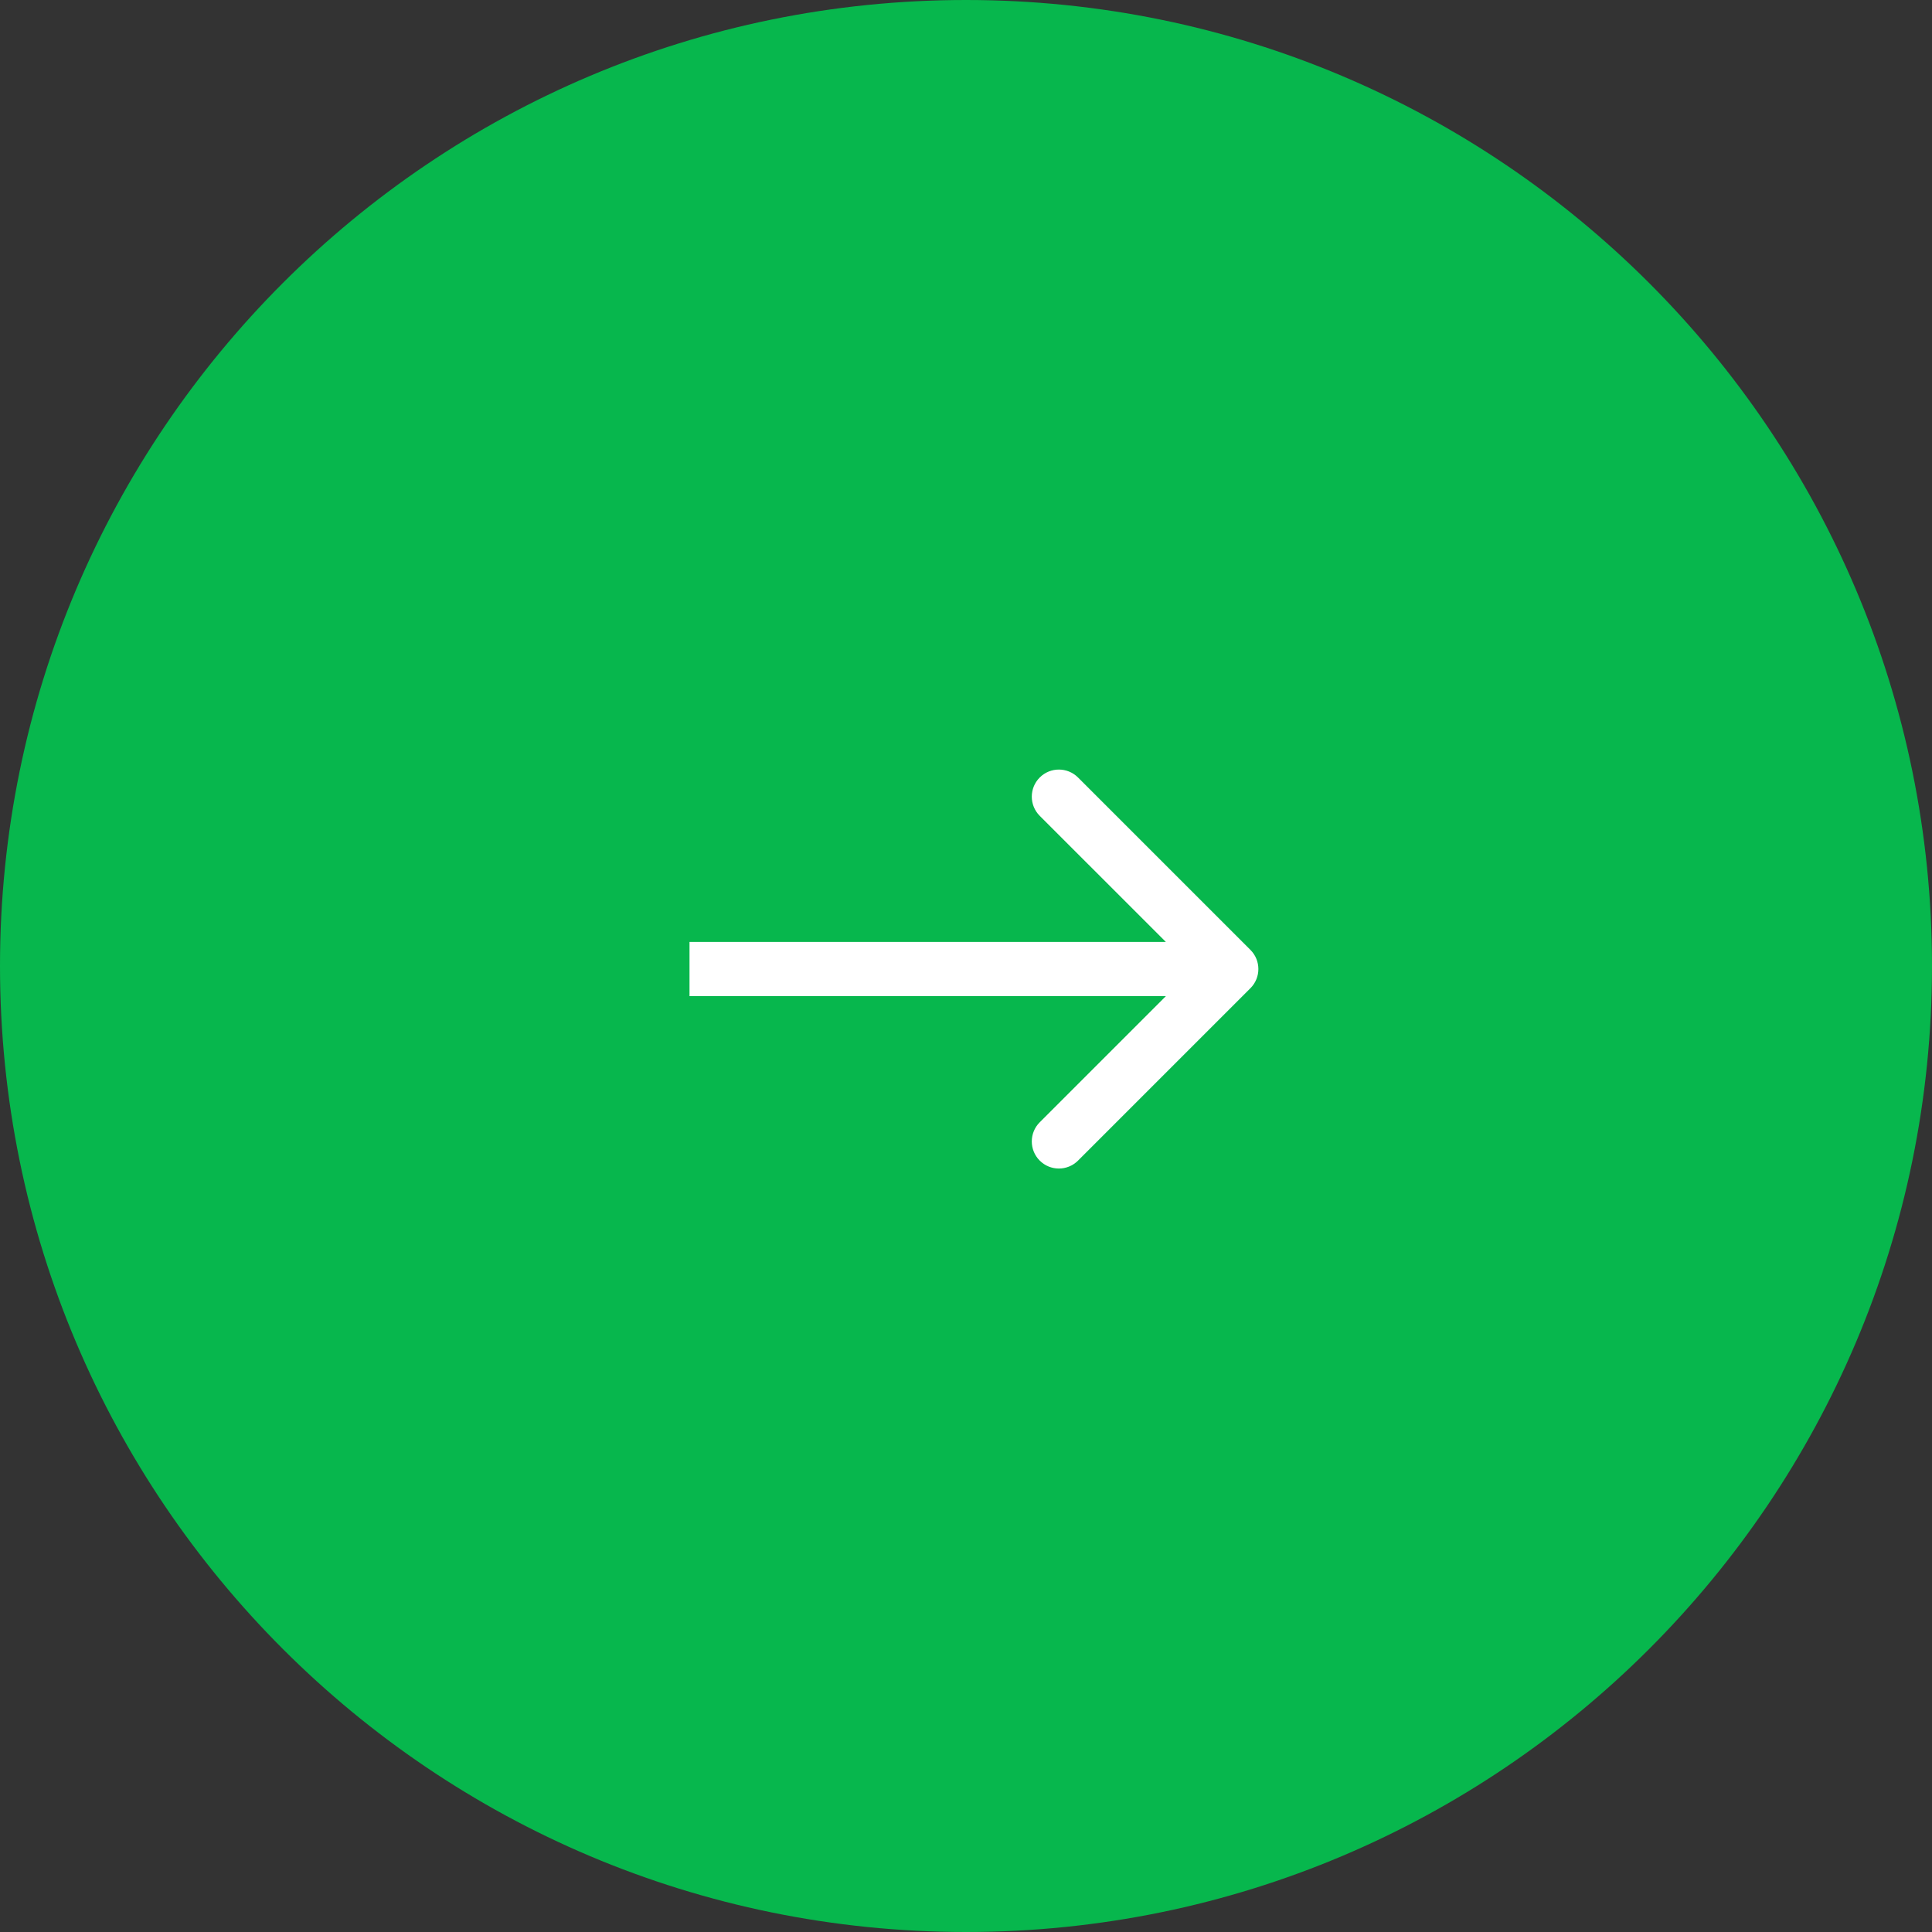 <?xml version="1.0" encoding="UTF-8"?> <svg xmlns="http://www.w3.org/2000/svg" width="90" height="90" viewBox="0 0 90 90" fill="none"><rect x="0" y="0" width="90" height="90" fill="#333333" stroke="none"/> <g clip-path="url(#clip0_101_8)"> <path d="M45 90C69.853 90 90 69.853 90 45C90 20.147 69.853 0 45 0C20.147 0 0 20.147 0 45C0 69.853 20.147 90 45 90Z" fill="#07B74D"></path> <path d="M58.25 46.034C58.743 45.542 58.743 44.743 58.25 44.25L50.219 36.219C49.726 35.727 48.927 35.726 48.434 36.219C47.942 36.712 47.942 37.511 48.434 38.004L55.573 45.142L48.434 52.281C47.942 52.773 47.942 53.572 48.434 54.065C48.927 54.558 49.726 54.558 50.219 54.065L58.25 46.034ZM32.12 46.404H57.357V43.88H32.12V46.404Z" fill="white"></path> </g> <defs> <clipPath id="clip0_101_8"> <rect width="90" height="90" fill="white"></rect> </clipPath> </defs> </svg> 